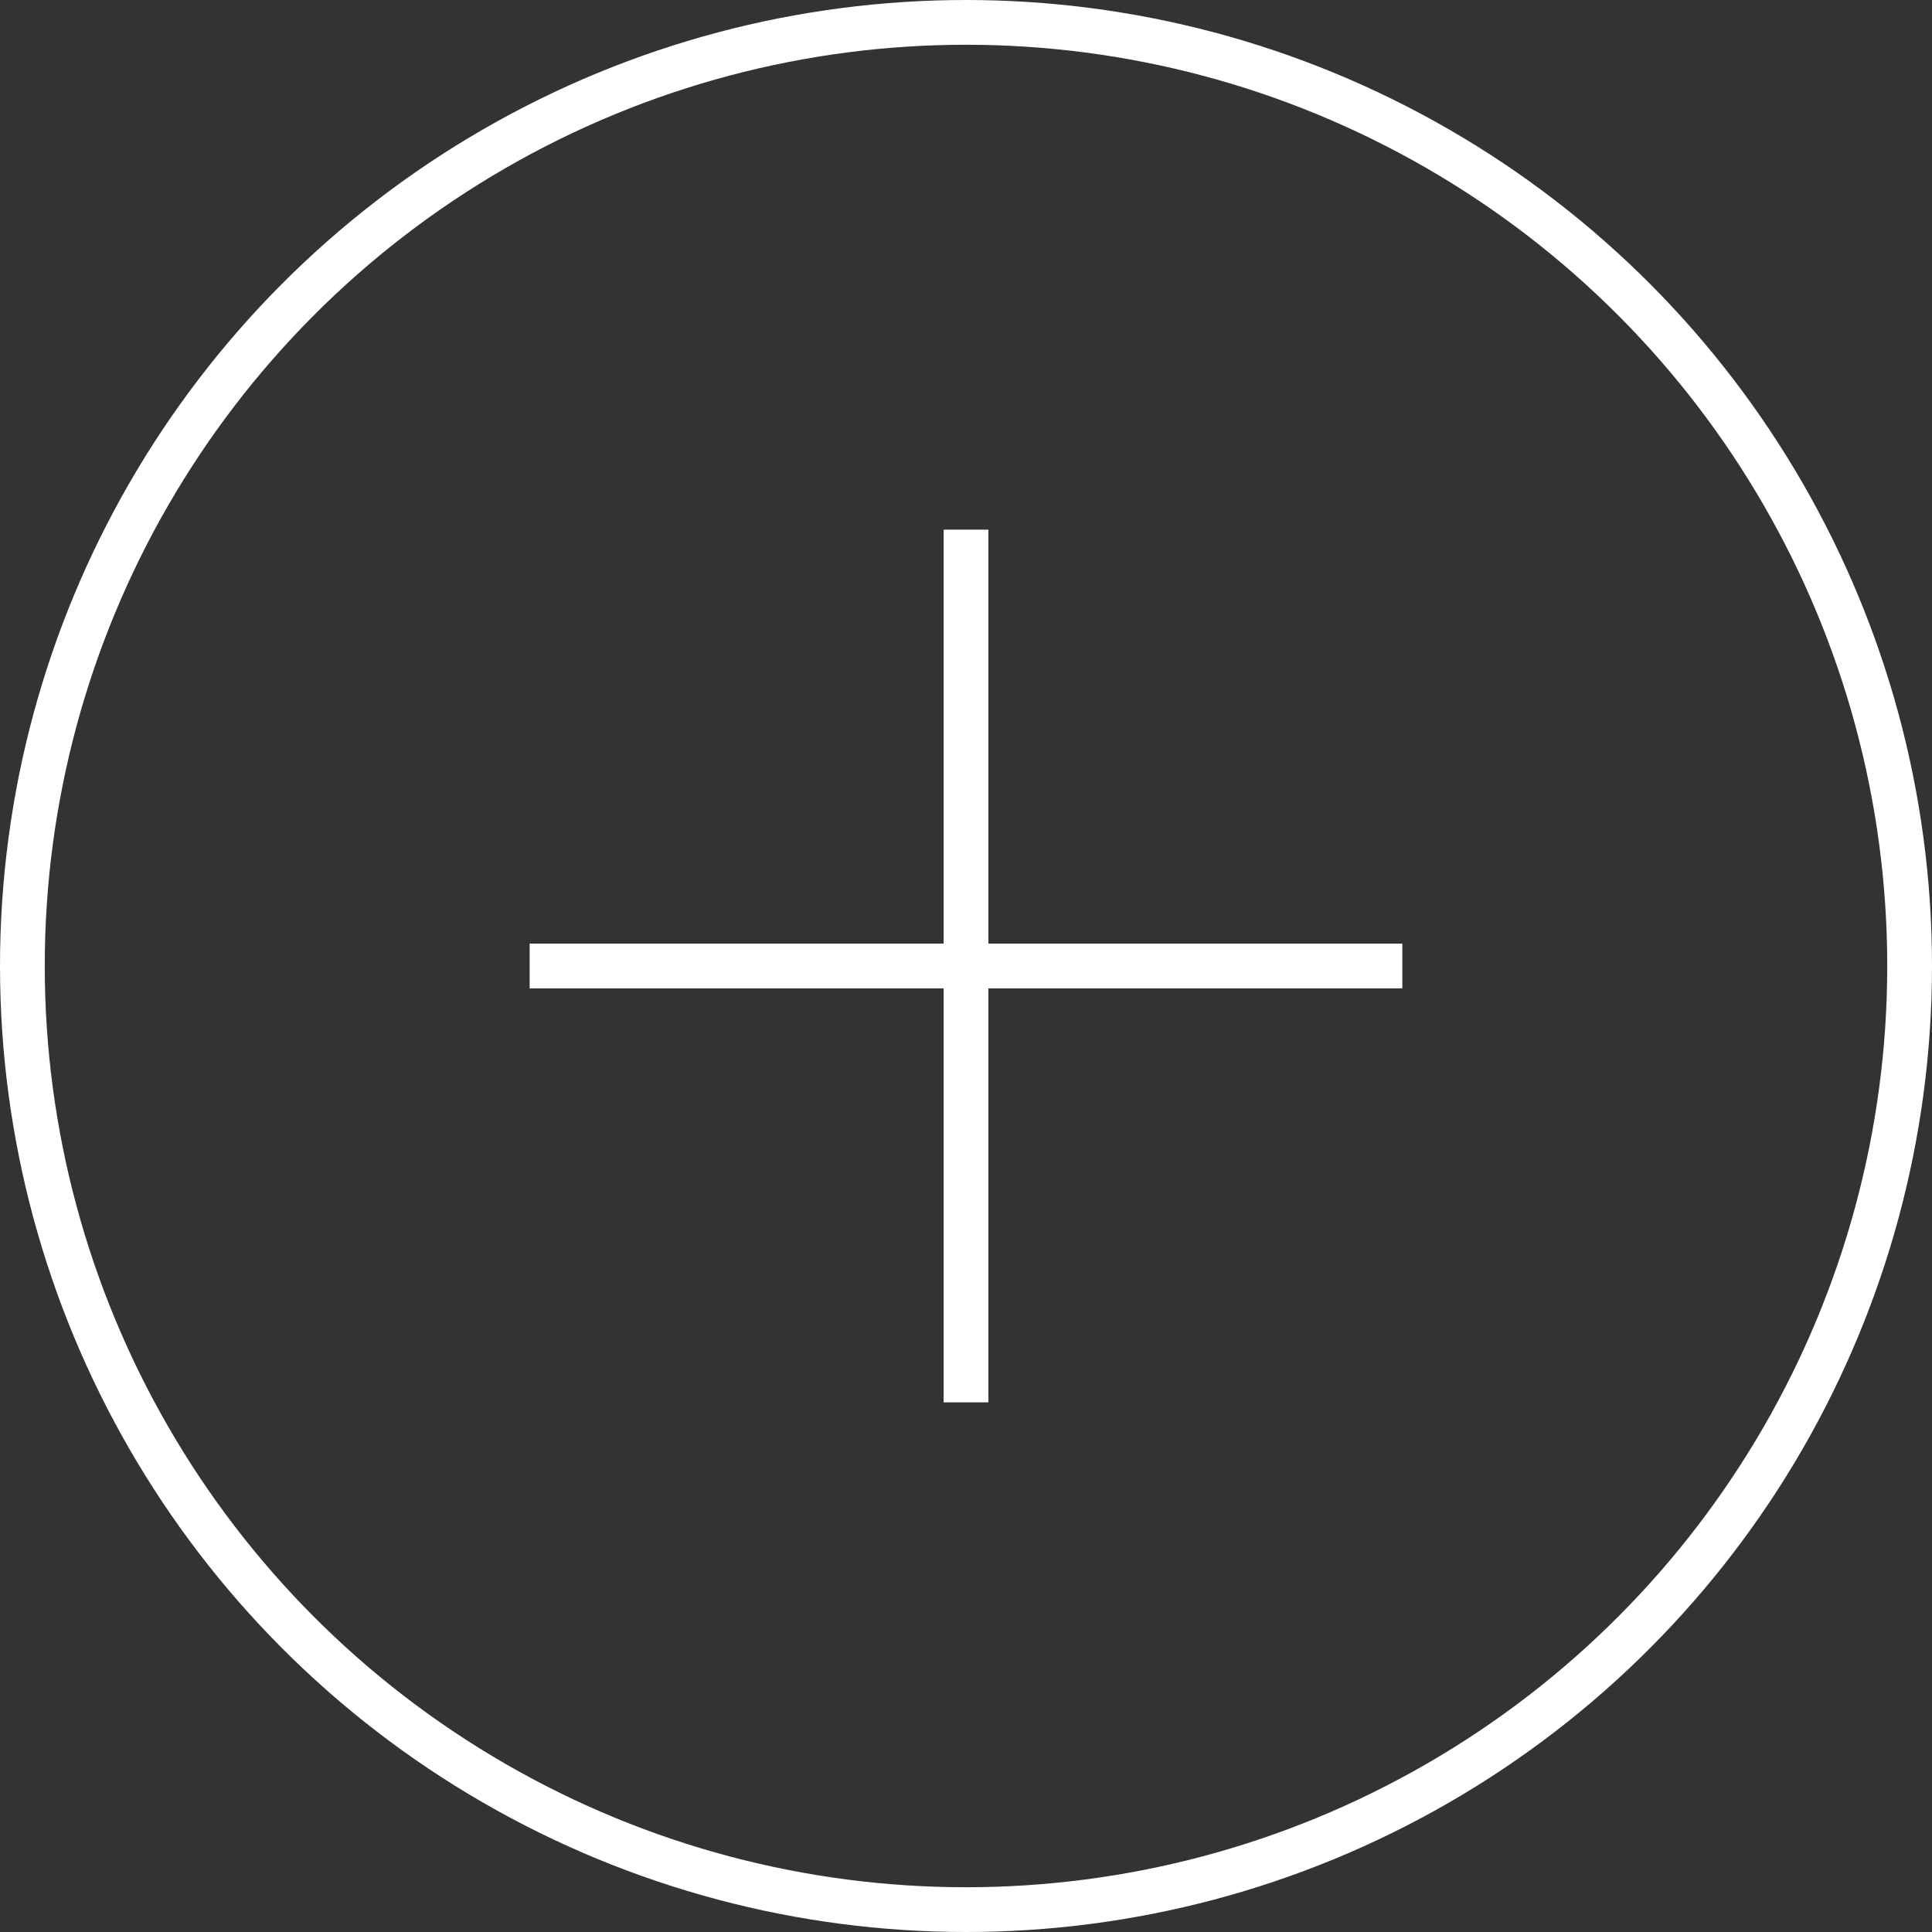 <svg xmlns="http://www.w3.org/2000/svg" viewBox="0 0 86.34 86.34"><rect x="0" y="0" width="86.34" height="86.34" fill="#333333" stroke="none"/><defs><style>.cls-1,.cls-2{fill:none;stroke:#fff;stroke-width:2px;}.cls-1{stroke-linecap:round;stroke-linejoin:round;}.cls-2{stroke-miterlimit:10;}</style></defs><title>plus_1</title><g id="Calque_2" data-name="Calque 2"><g id="Grid"><circle class="cls-1" cx="43.17" cy="43.17" r="42.17"/><line class="cls-2" x1="43.17" y1="23.67" x2="43.17" y2="62.67"/><line class="cls-2" x1="62.67" y1="43.17" x2="23.67" y2="43.17"/></g></g></svg>